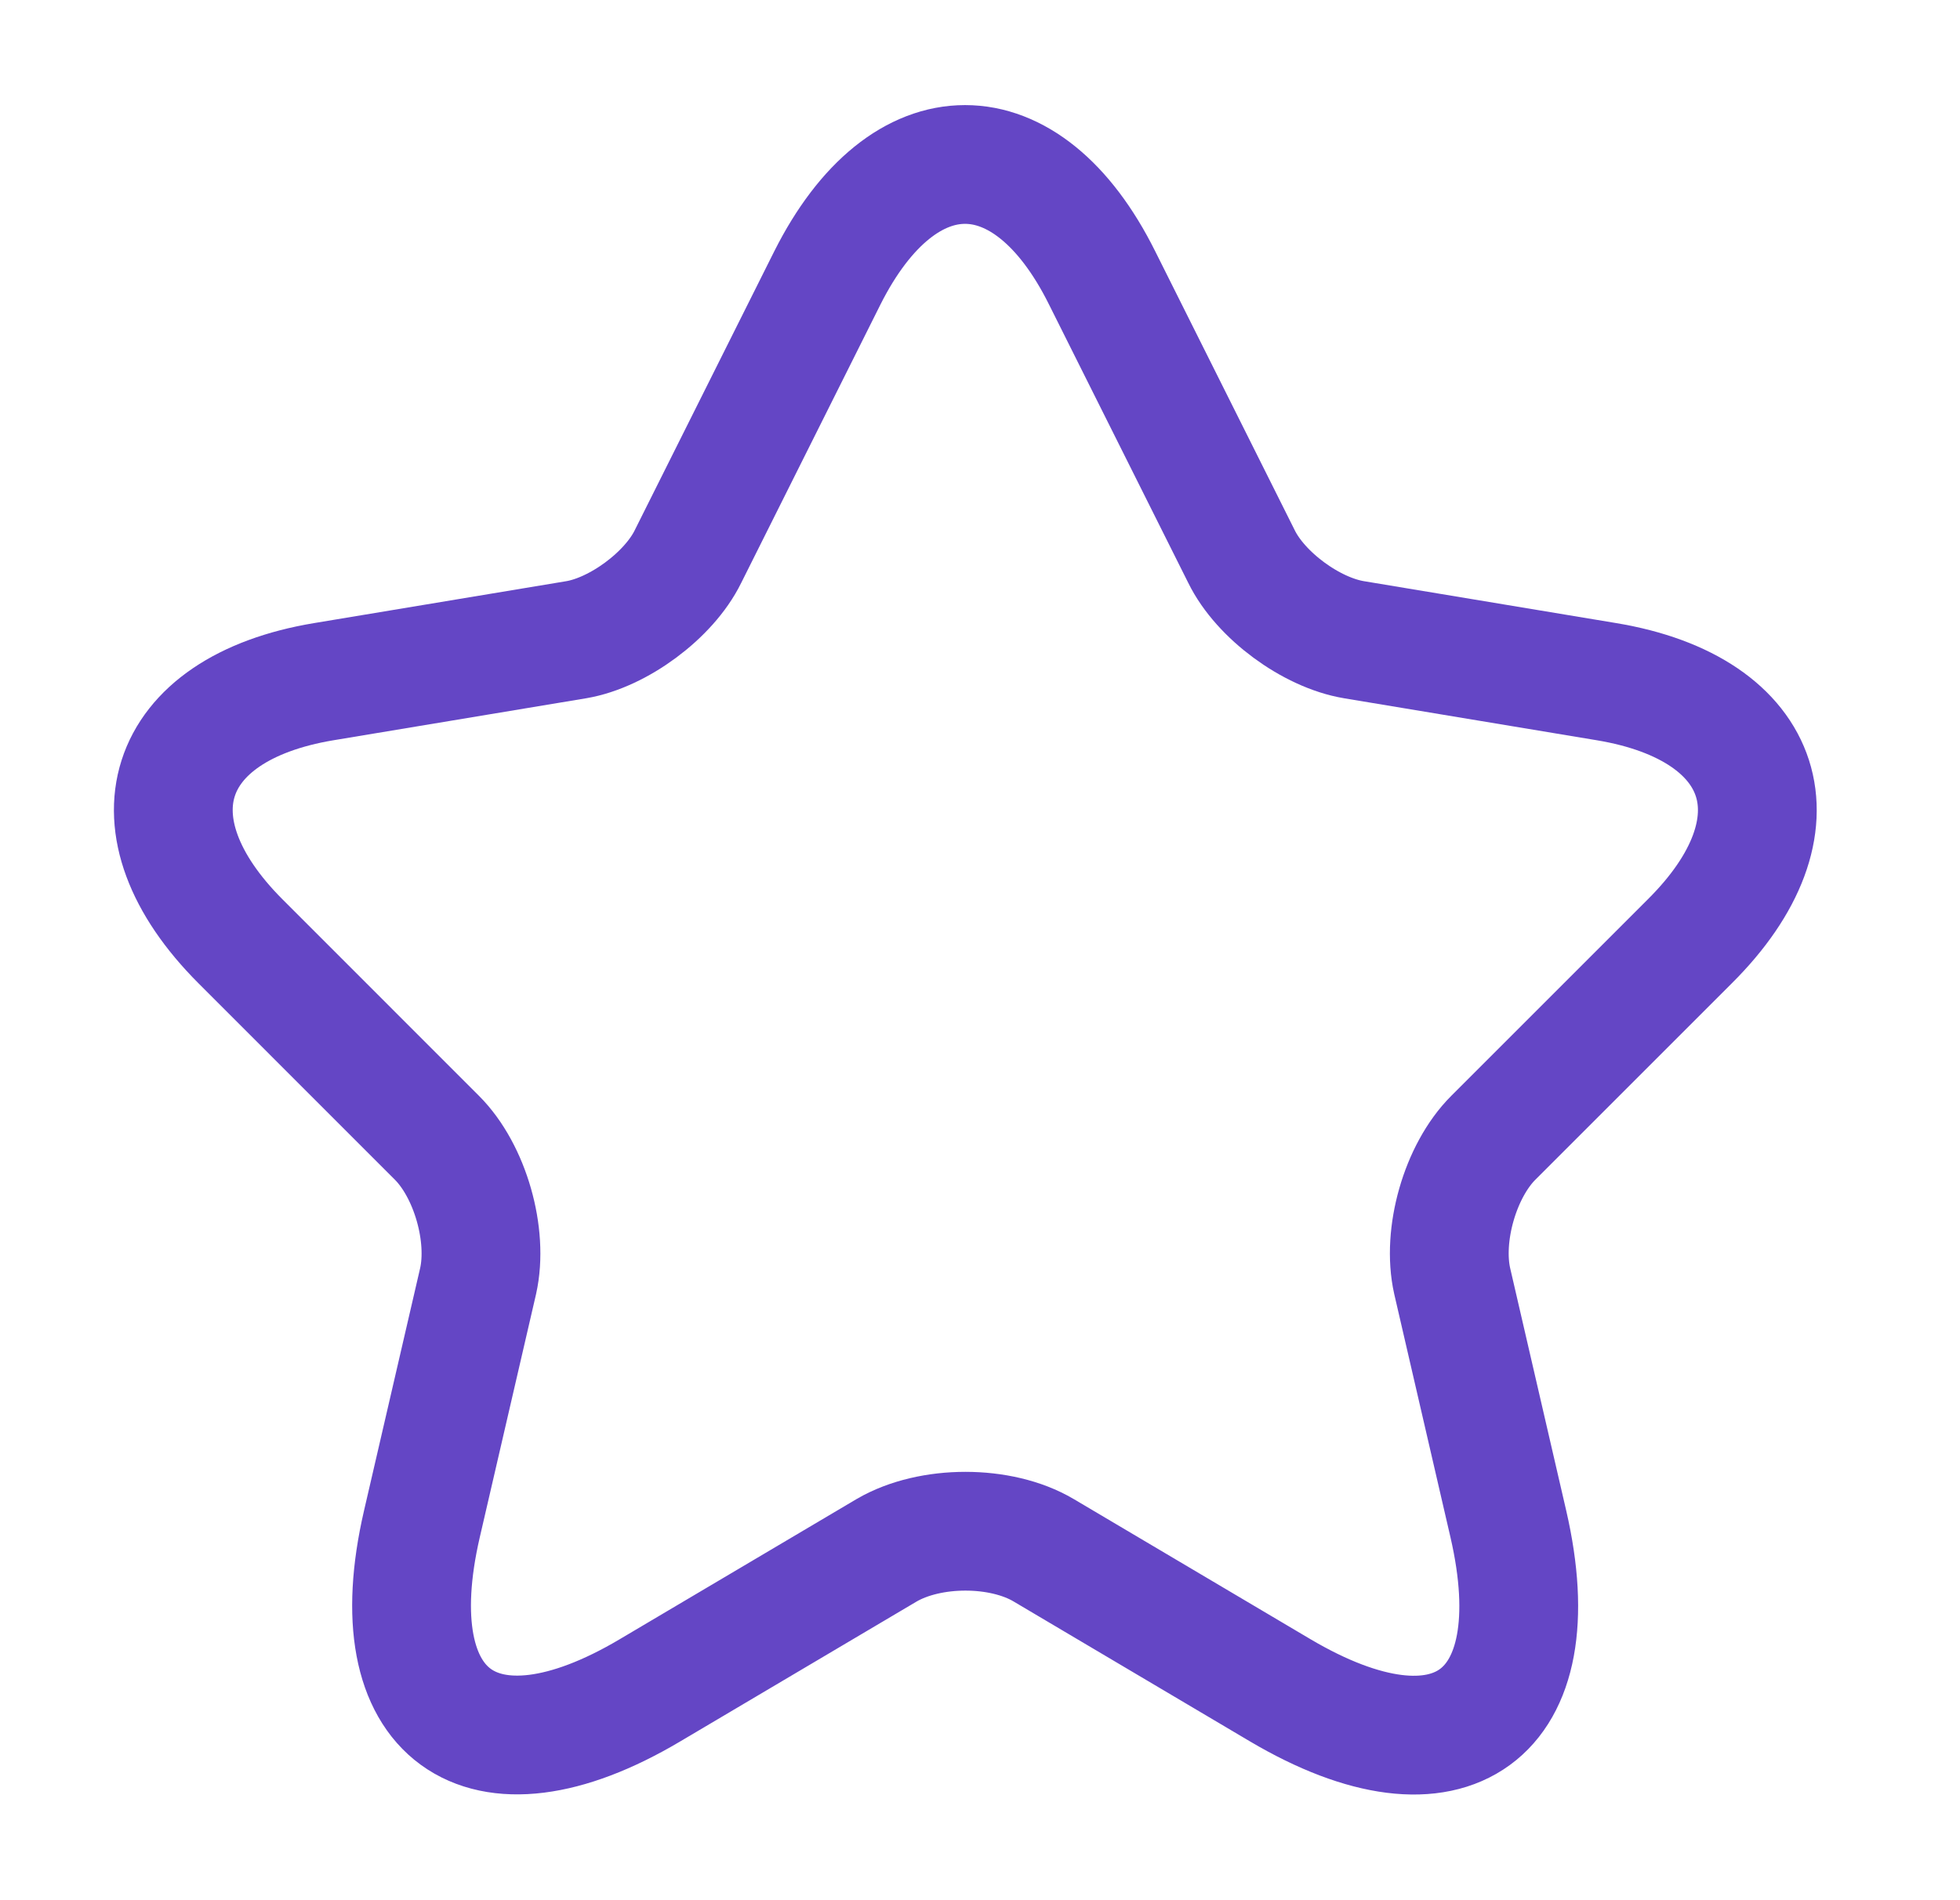 <svg width="33" height="32" viewBox="0 0 33 32" fill="none" xmlns="http://www.w3.org/2000/svg">
<path d="M18.556 4.68L20.903 9.373C21.223 10.026 22.076 10.653 22.796 10.773L27.05 11.48C29.77 11.933 30.41 13.906 28.45 15.853L25.143 19.16C24.583 19.72 24.276 20.8 24.45 21.573L25.396 25.666C26.143 28.906 24.423 30.16 21.556 28.466L17.57 26.106C16.85 25.68 15.663 25.68 14.93 26.106L10.943 28.466C8.09 30.16 6.356 28.893 7.103 25.666L8.05 21.573C8.223 20.8 7.916 19.72 7.356 19.16L4.05 15.853C2.103 13.906 2.73 11.933 5.45 11.48L9.703 10.773C10.41 10.653 11.263 10.026 11.583 9.373L13.93 4.68C15.21 2.133 17.29 2.133 18.556 4.68Z" stroke="#6446C5" stroke-width="2" stroke-linecap="round" stroke-linejoin="round"/>
</svg>
